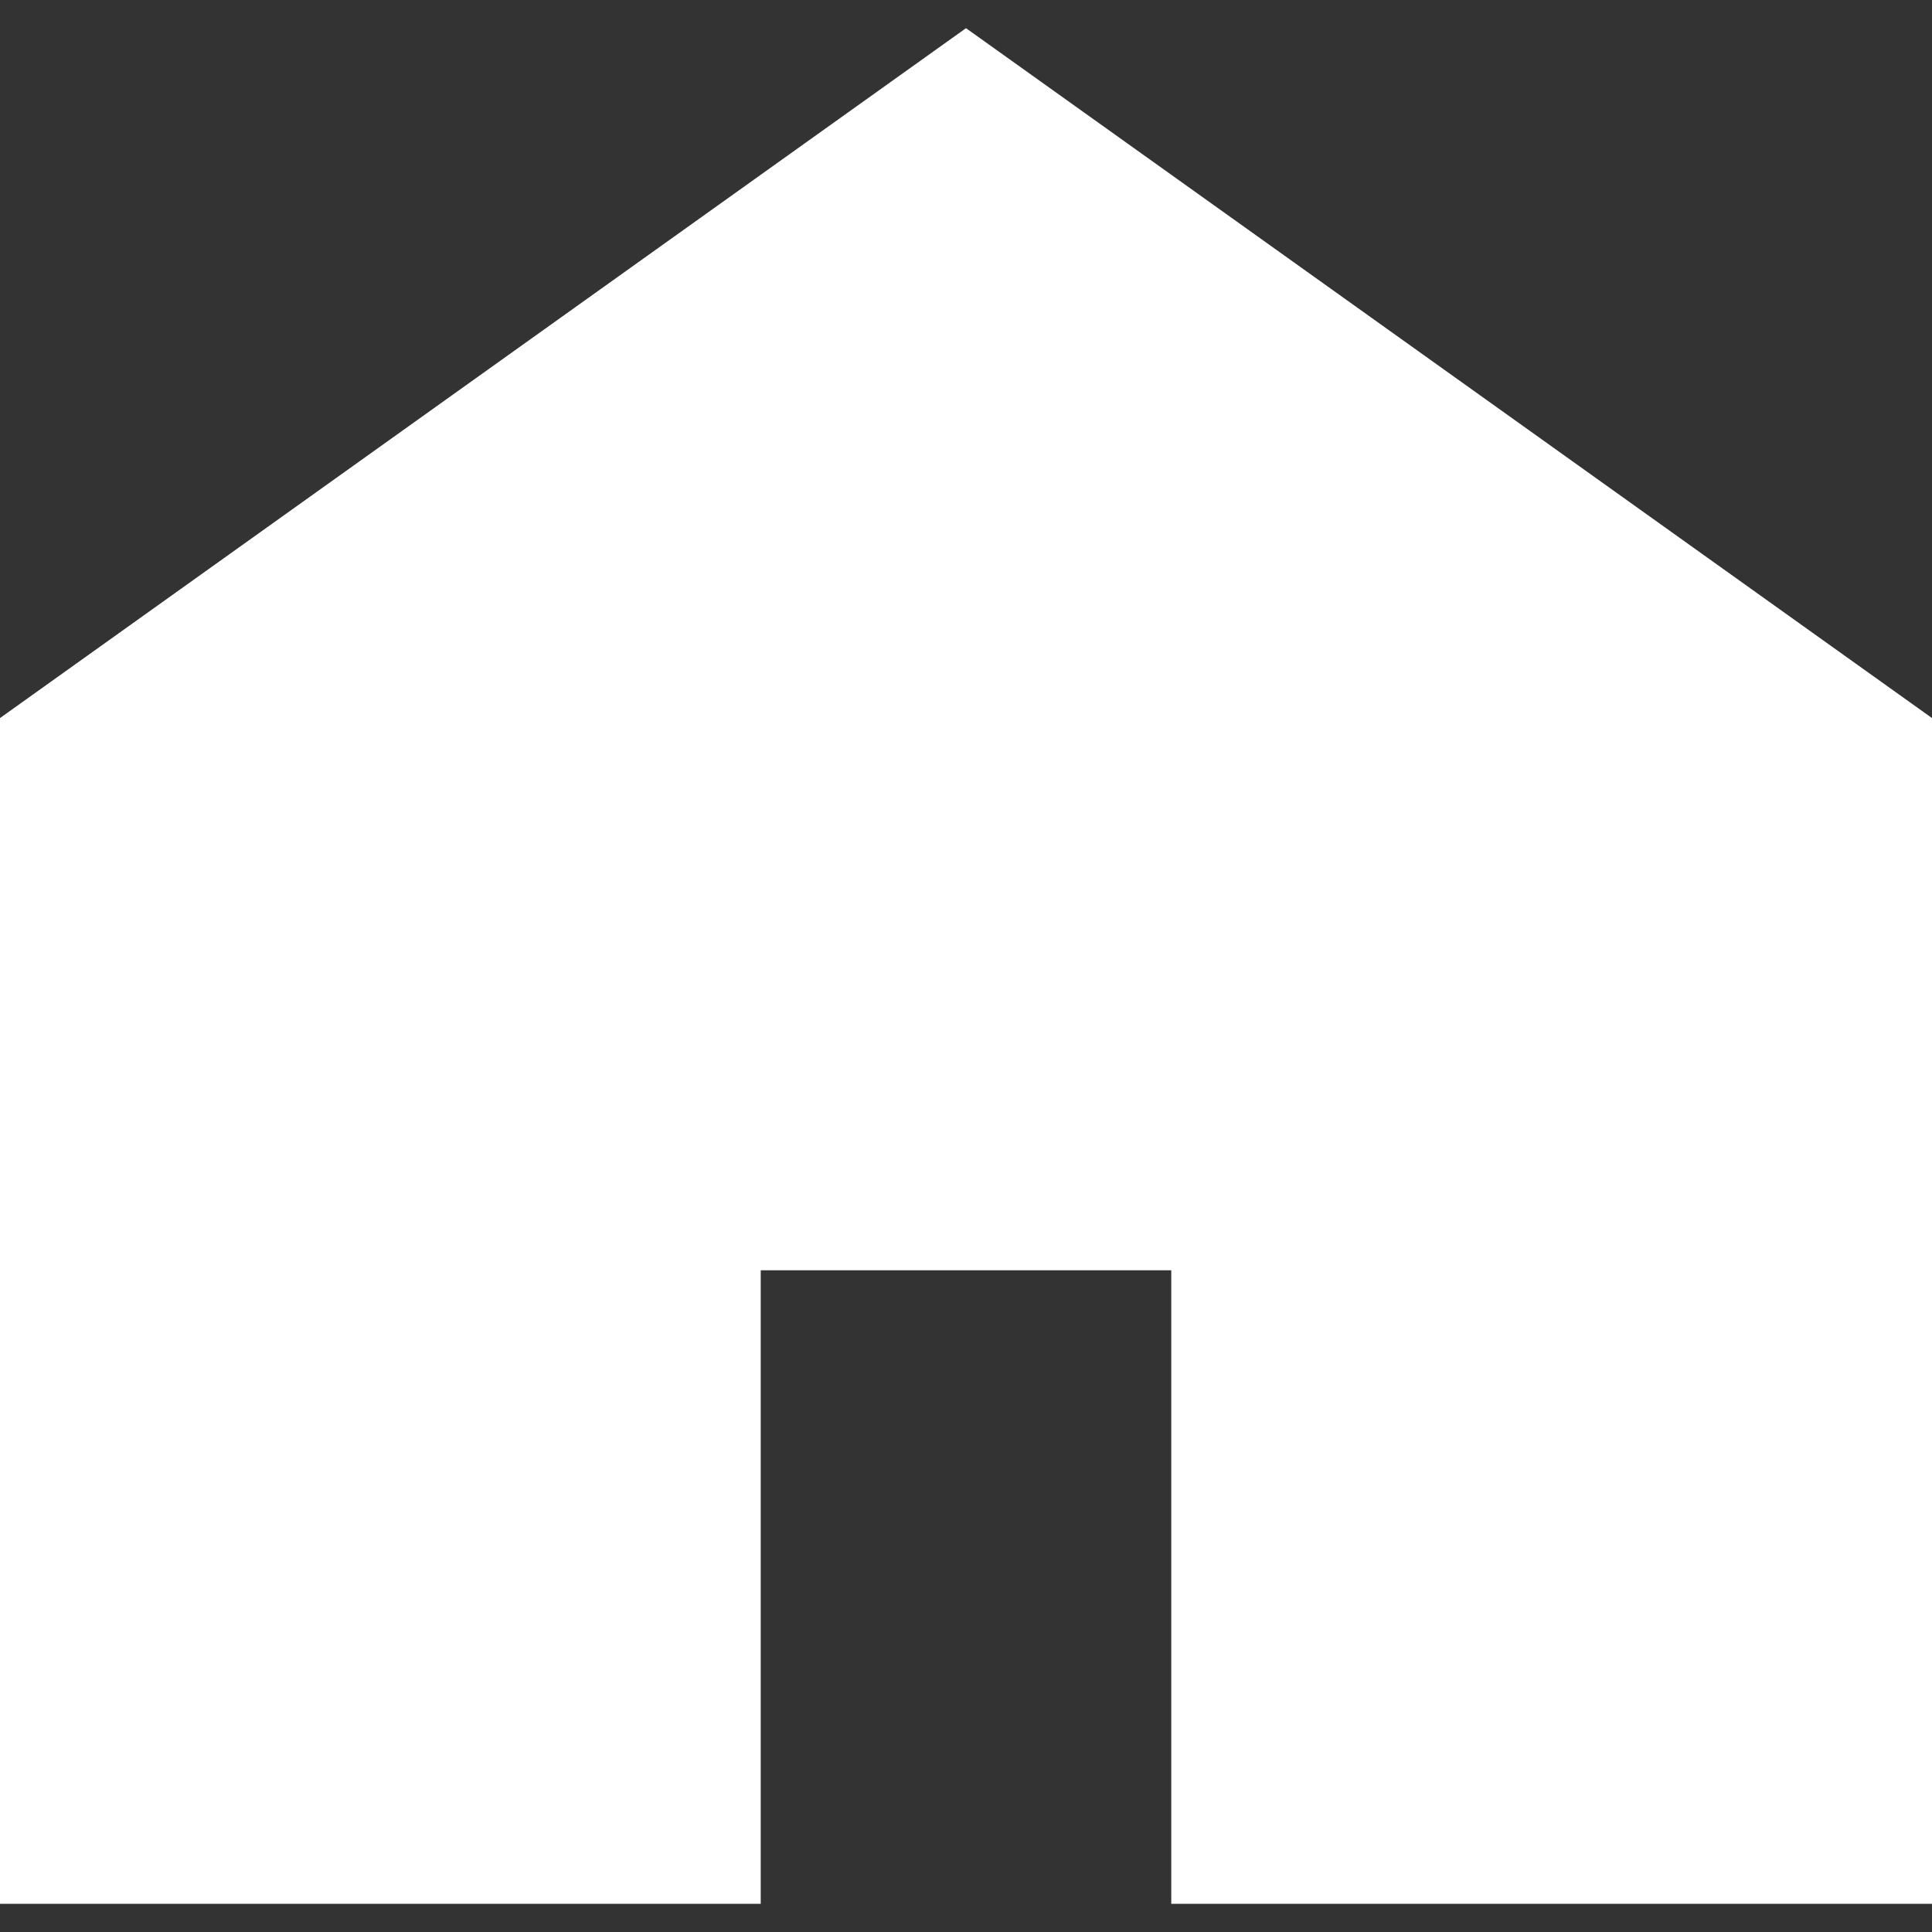 <?xml version="1.0" encoding="UTF-8"?> <svg xmlns="http://www.w3.org/2000/svg" id="_2" data-name="2" viewBox="0 0 24 24"><rect x="0" y="0" width="24" height="24" fill="#333333" stroke="none"/><defs><style>.cls-1{fill:#fff;}</style></defs><polygon class="cls-1" points="12 0.35 0 8.92 0 23.65 9.45 23.65 9.45 15.78 14.55 15.78 14.55 23.65 24 23.65 24 8.92 12 0.35"></polygon></svg> 